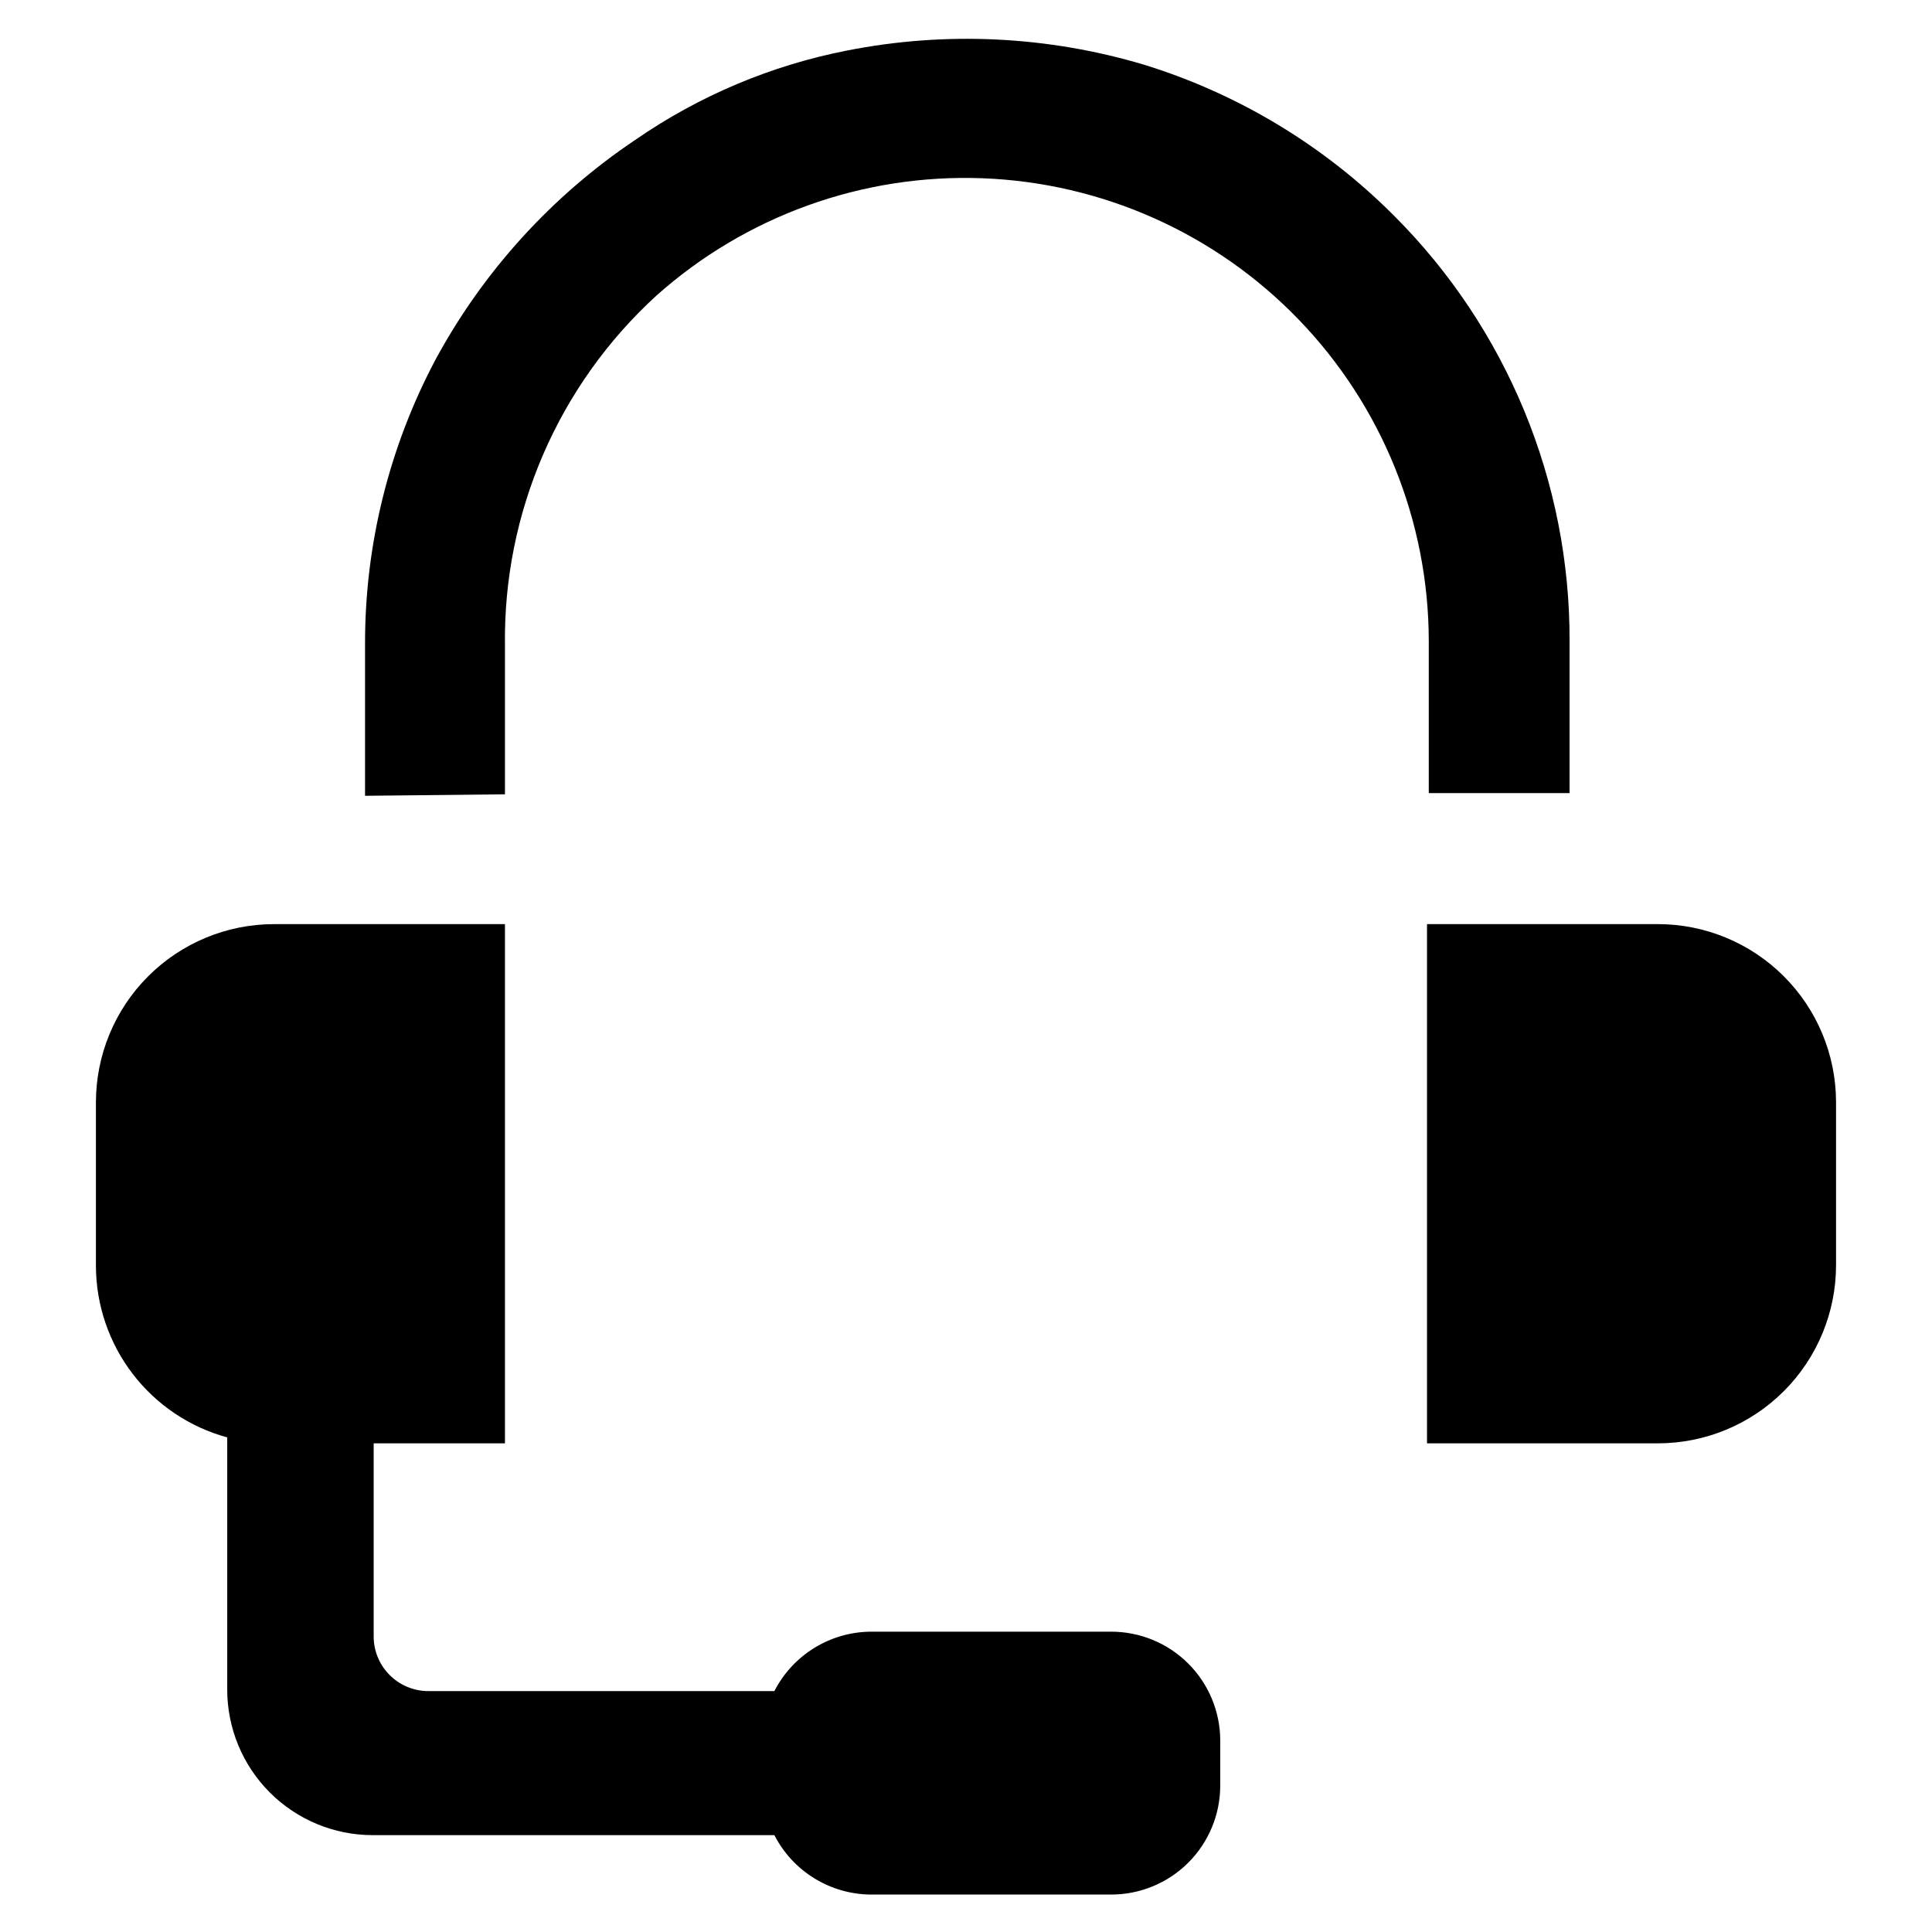 <?xml version="1.0" encoding="UTF-8"?>
<!-- The Best Svg Icon site in the world: iconSvg.co, Visit us! https://iconsvg.co -->
<svg fill="#000000" width="800px" height="800px" version="1.1" viewBox="144 144 512 512" xmlns="http://www.w3.org/2000/svg">
 <g>
  <path d="m583.34 388.9h-61.168v137.6h61.168c12.523 0 24.539-4.973 33.395-13.832 8.859-8.859 13.836-20.871 13.836-33.398v-43.297c-0.043-12.5-5.035-24.473-13.891-33.297-8.852-8.824-20.844-13.777-33.34-13.777z"/>
  <path d="m277.82 354.5v-39.363c-0.496-35.25 14.117-69.031 40.148-92.809 23.691-21.129 54.641-32.273 86.363-31.09 31.723 1.18 61.758 14.594 83.809 37.426 22.055 22.832 34.418 53.312 34.5 85.059v40.461h37.312v-40.148c0.16-42.363-16.621-83.031-46.602-112.96-18.461-18.496-41.16-32.195-66.125-39.914-25.543-7.637-52.562-8.934-78.719-3.777-20.109 3.93-39.191 11.969-56.051 23.617-22.16 14.848-40.367 34.867-53.059 58.332-12.258 23.133-18.664 48.918-18.656 75.098v40.461z"/>
  <path d="m438.41 576.41h-63.605c-5.297 0.035-10.48 1.52-14.992 4.297-4.512 2.777-8.176 6.734-10.594 11.449h-91.707c-3.856 0-7.551-1.539-10.27-4.273-2.719-2.731-4.238-6.438-4.215-10.293v-51.09h34.793v-137.6h-61.164c-12.527 0-24.543 4.977-33.398 13.836-8.859 8.855-13.836 20.871-13.836 33.398v43.375c0.031 10.332 3.453 20.371 9.738 28.578 6.285 8.203 15.086 14.121 25.059 16.84v66.836c0 10.23 4.062 20.039 11.297 27.273s17.043 11.297 27.273 11.297h106.43c2.418 4.715 6.082 8.672 10.594 11.449 4.512 2.777 9.695 4.262 14.992 4.297h63.605c7.676 0.02 15.043-3.016 20.48-8.434 5.434-5.422 8.488-12.781 8.488-20.457v-11.887c0-7.676-3.055-15.035-8.488-20.457-5.438-5.418-12.805-8.453-20.48-8.434z"/>
 </g>
</svg>